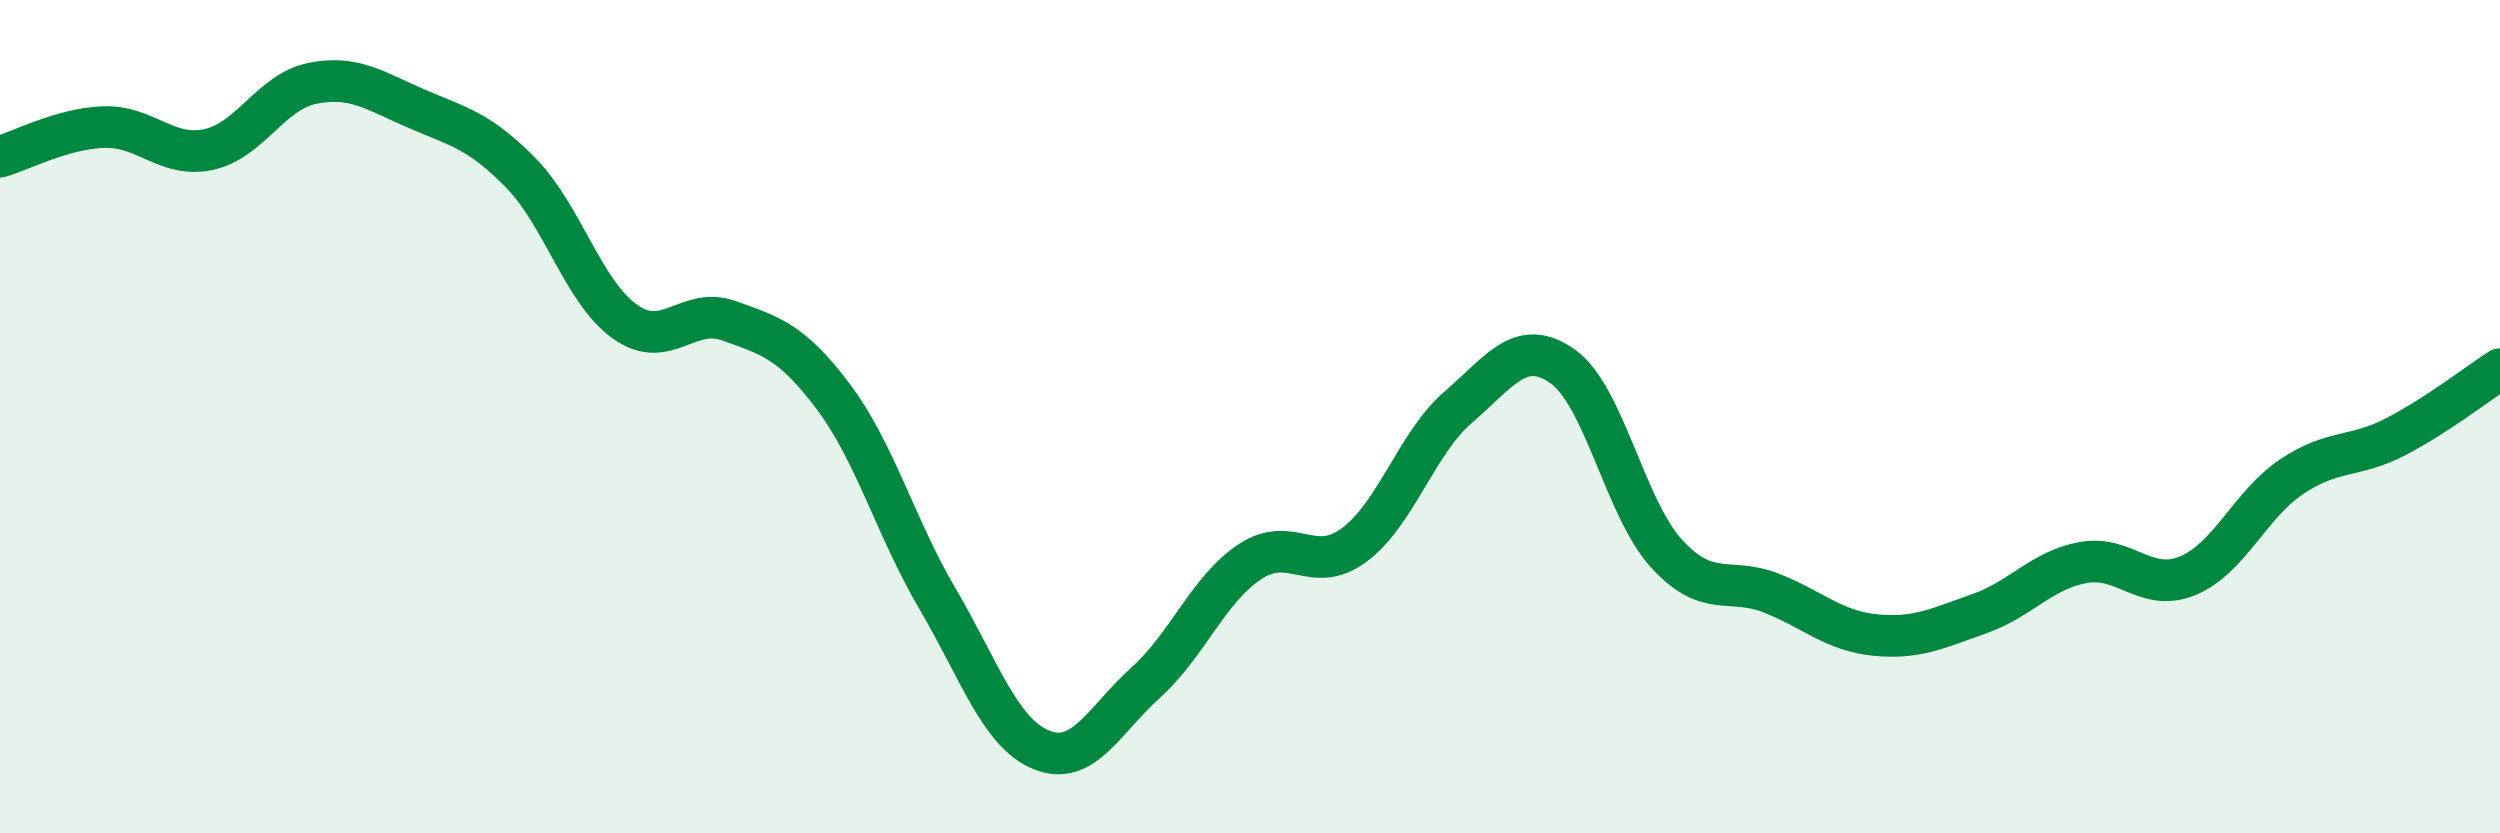 
    <svg width="60" height="20" viewBox="0 0 60 20" xmlns="http://www.w3.org/2000/svg">
      <path
        d="M 0,3.76 C 0.5,3.62 1.5,3.08 2.5,3.05 C 3.5,3.02 4,3.8 5,3.59 C 6,3.38 6.5,2.2 7.5,2 C 8.5,1.8 9,2.18 10,2.61 C 11,3.04 11.5,3.13 12.5,4.15 C 13.5,5.17 14,7.01 15,7.72 C 16,8.43 16.5,7.34 17.5,7.7 C 18.5,8.06 19,8.19 20,9.52 C 21,10.85 21.5,12.67 22.5,14.37 C 23.5,16.07 24,17.6 25,18 C 26,18.4 26.5,17.28 27.5,16.38 C 28.5,15.48 29,14.14 30,13.48 C 31,12.82 31.5,13.82 32.5,13.08 C 33.5,12.34 34,10.63 35,9.77 C 36,8.91 36.5,8.09 37.5,8.79 C 38.5,9.49 39,12.2 40,13.29 C 41,14.38 41.5,13.84 42.5,14.23 C 43.5,14.62 44,15.14 45,15.24 C 46,15.34 46.5,15.08 47.5,14.73 C 48.5,14.38 49,13.68 50,13.5 C 51,13.32 51.5,14.23 52.5,13.82 C 53.5,13.41 54,12.11 55,11.44 C 56,10.77 56.5,11 57.5,10.48 C 58.5,9.96 59.5,9.18 60,8.86L60 20L0 20Z"
        fill="#008740"
        opacity="0.1"
        stroke-linecap="round"
        stroke-linejoin="round"
      />
      <path
        d="M 0,3.76 C 0.5,3.62 1.5,3.08 2.5,3.05 C 3.5,3.02 4,3.8 5,3.59 C 6,3.38 6.5,2.2 7.5,2 C 8.5,1.8 9,2.18 10,2.61 C 11,3.04 11.5,3.13 12.5,4.15 C 13.5,5.17 14,7.01 15,7.72 C 16,8.43 16.5,7.34 17.5,7.7 C 18.5,8.06 19,8.19 20,9.52 C 21,10.85 21.5,12.67 22.5,14.37 C 23.5,16.07 24,17.6 25,18 C 26,18.4 26.5,17.28 27.5,16.38 C 28.5,15.48 29,14.14 30,13.48 C 31,12.82 31.5,13.82 32.5,13.08 C 33.5,12.34 34,10.63 35,9.77 C 36,8.91 36.5,8.09 37.5,8.79 C 38.5,9.49 39,12.2 40,13.29 C 41,14.38 41.5,13.84 42.5,14.23 C 43.5,14.62 44,15.14 45,15.24 C 46,15.34 46.5,15.08 47.5,14.73 C 48.5,14.38 49,13.68 50,13.5 C 51,13.32 51.5,14.23 52.5,13.82 C 53.5,13.41 54,12.11 55,11.44 C 56,10.77 56.5,11 57.5,10.48 C 58.5,9.96 59.5,9.18 60,8.86"
        stroke="#008740"
        stroke-width="1"
        fill="none"
        stroke-linecap="round"
        stroke-linejoin="round"
      />
    </svg>
  